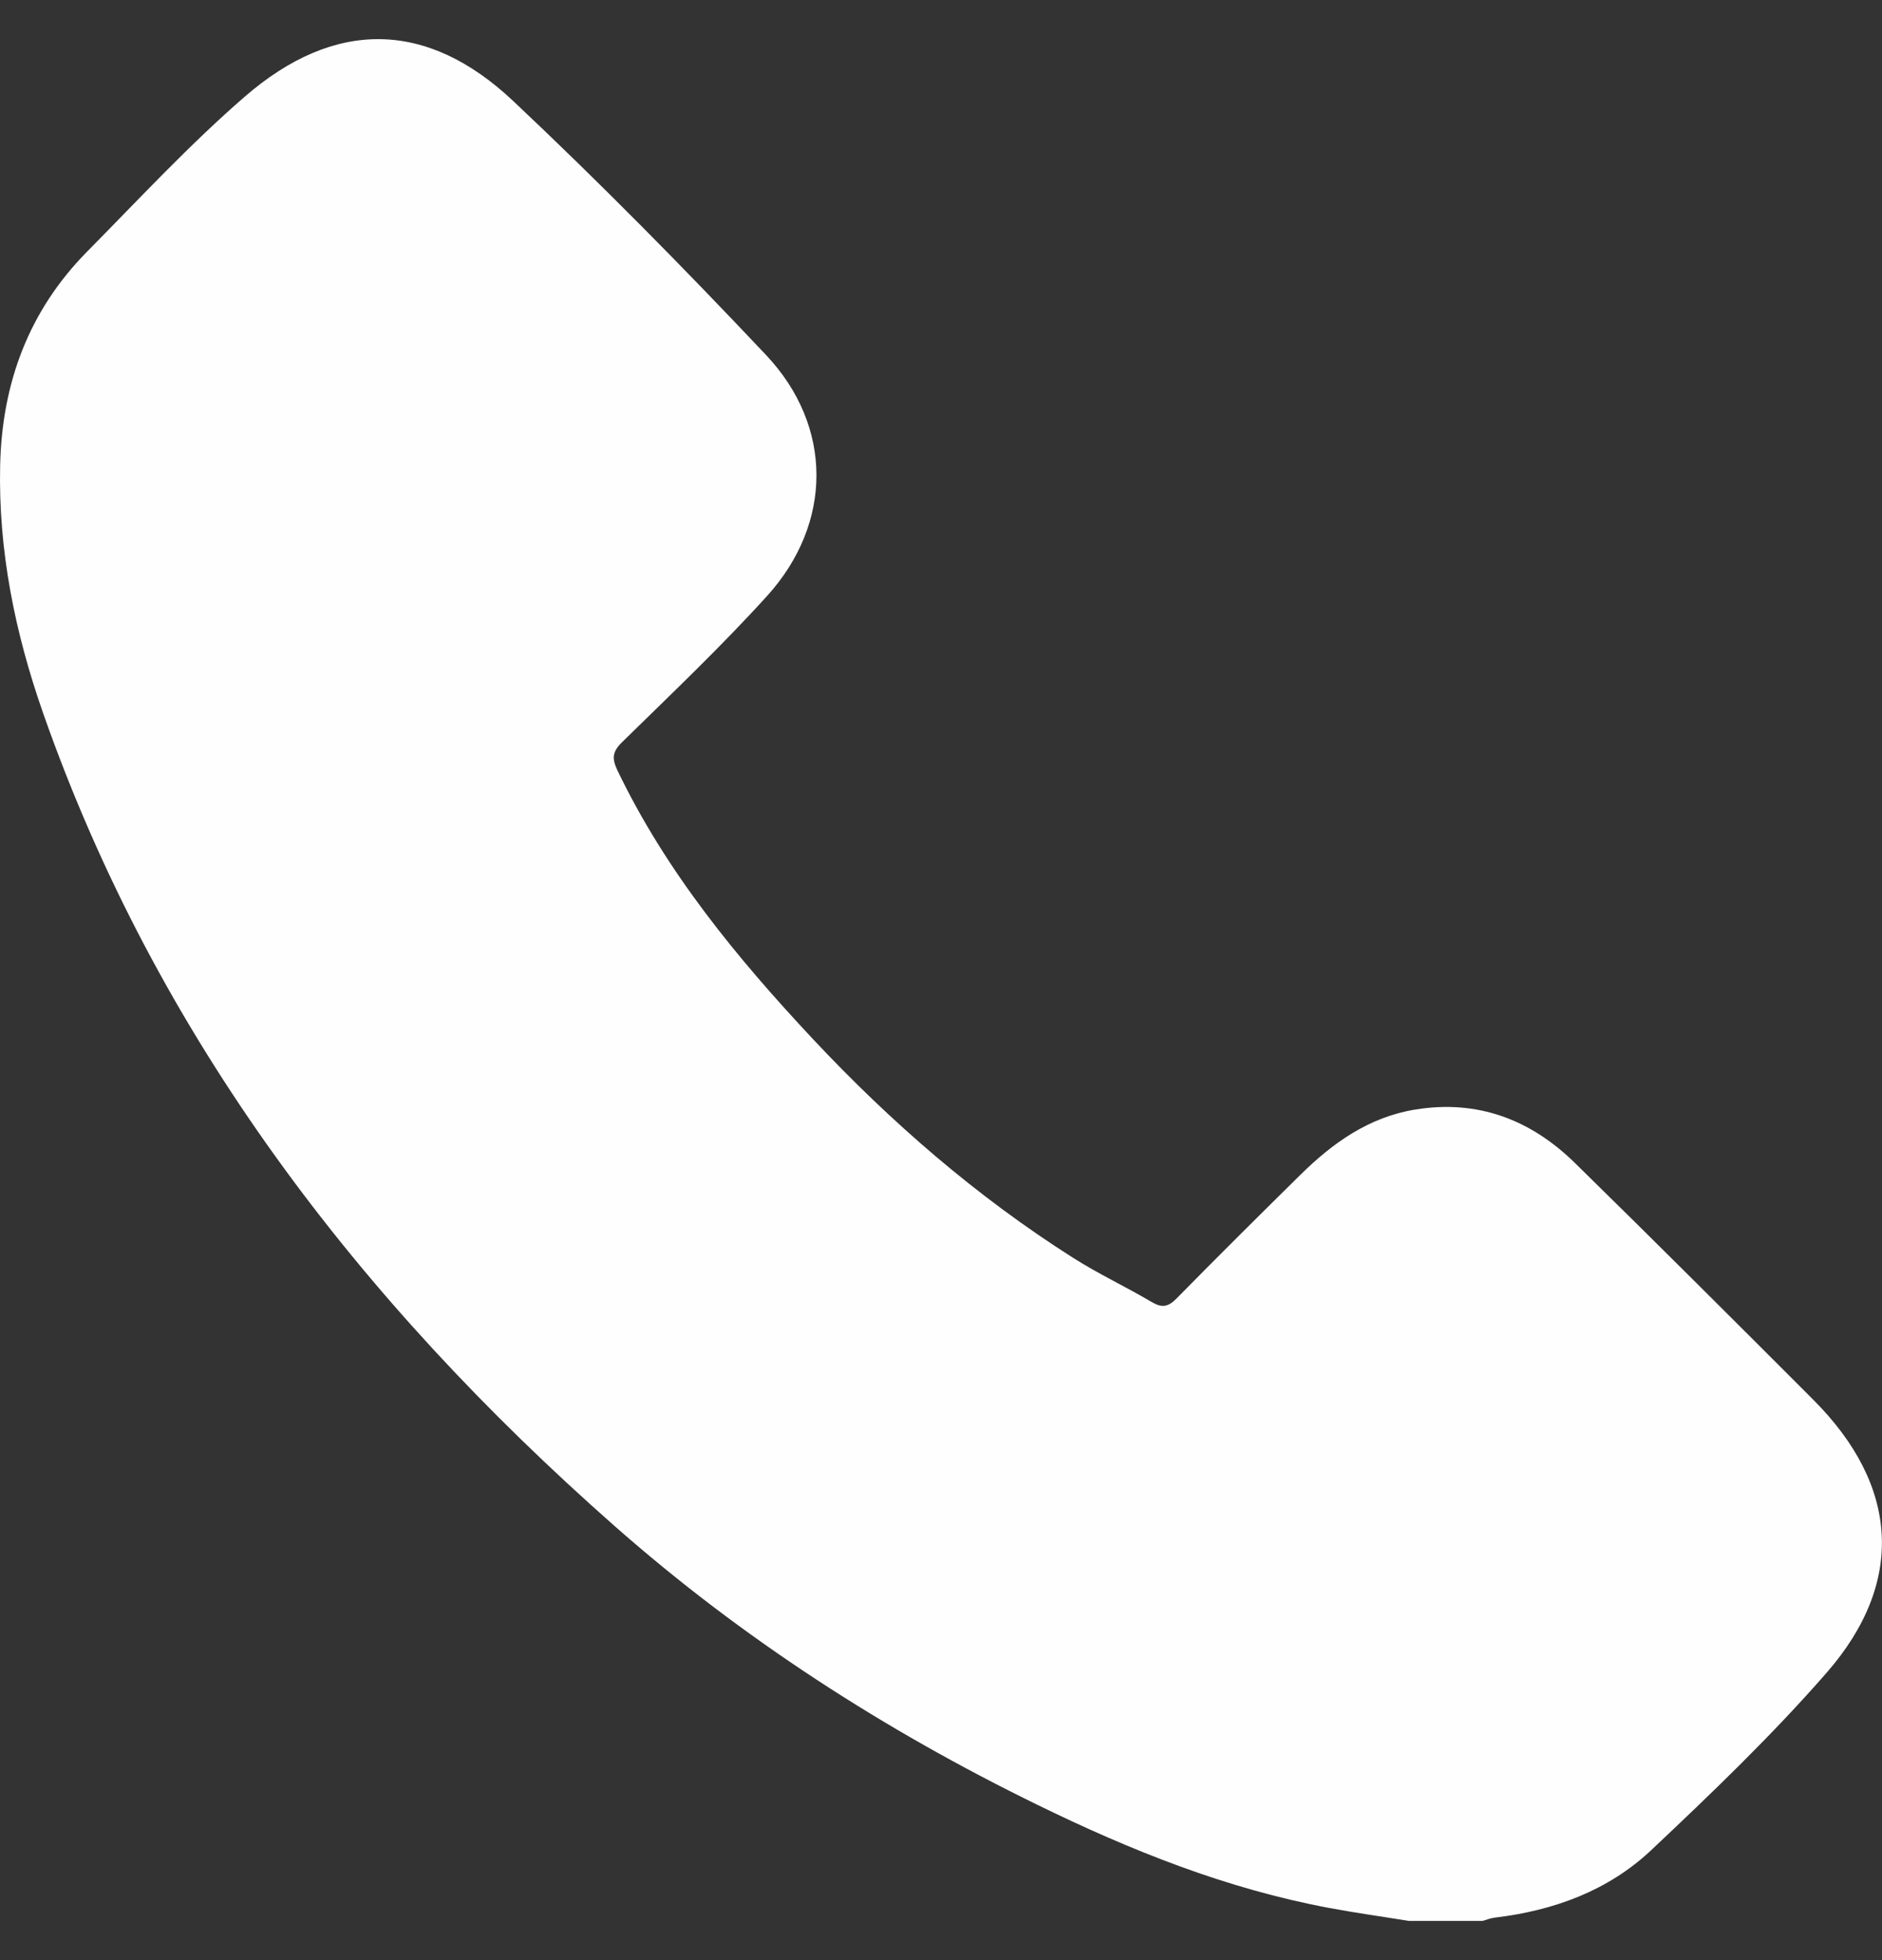 <svg width="24" height="25" viewBox="0 0 24 25" fill="none" xmlns="http://www.w3.org/2000/svg">
<rect x="0" y="0" width="24" height="25" fill="#333333" stroke="none"/>
<g clip-path="url(#clip0_69_393)">
<path d="M17.967 24.5C17.629 24.445 17.289 24.398 16.953 24.335C15.642 24.091 14.417 23.6 13.227 23.018C11.276 22.065 9.463 20.897 7.836 19.462C4.578 16.589 2 13.232 0.55 9.096C0.192 8.074 -0.023 7.023 0.002 5.933C0.026 4.883 0.368 3.961 1.113 3.207C1.773 2.539 2.413 1.847 3.12 1.234C4.265 0.24 5.444 0.252 6.542 1.286C7.652 2.331 8.723 3.419 9.769 4.528C10.626 5.437 10.621 6.673 9.784 7.599C9.197 8.247 8.56 8.851 7.935 9.464C7.811 9.585 7.8 9.669 7.872 9.822C8.494 11.12 9.396 12.215 10.371 13.257C11.364 14.316 12.456 15.263 13.685 16.043C14.007 16.248 14.357 16.411 14.686 16.606C14.818 16.684 14.897 16.67 15.004 16.561C15.525 16.031 16.052 15.508 16.581 14.986C16.994 14.578 17.455 14.249 18.045 14.152C18.842 14.021 19.517 14.279 20.08 14.829C21.102 15.83 22.114 16.842 23.126 17.855C24.213 18.944 24.302 20.177 23.296 21.332C22.599 22.131 21.829 22.87 21.055 23.599C20.507 24.115 19.812 24.369 19.062 24.458C19.009 24.464 18.957 24.486 18.905 24.5H17.965L17.967 24.5Z" fill="#FEFEFE"/>
</g>
<defs>
<clipPath id="clip0_69_393">
<rect width="24" height="24" fill="white" transform="translate(0 0.5)"/>
</clipPath>
</defs>
</svg>
